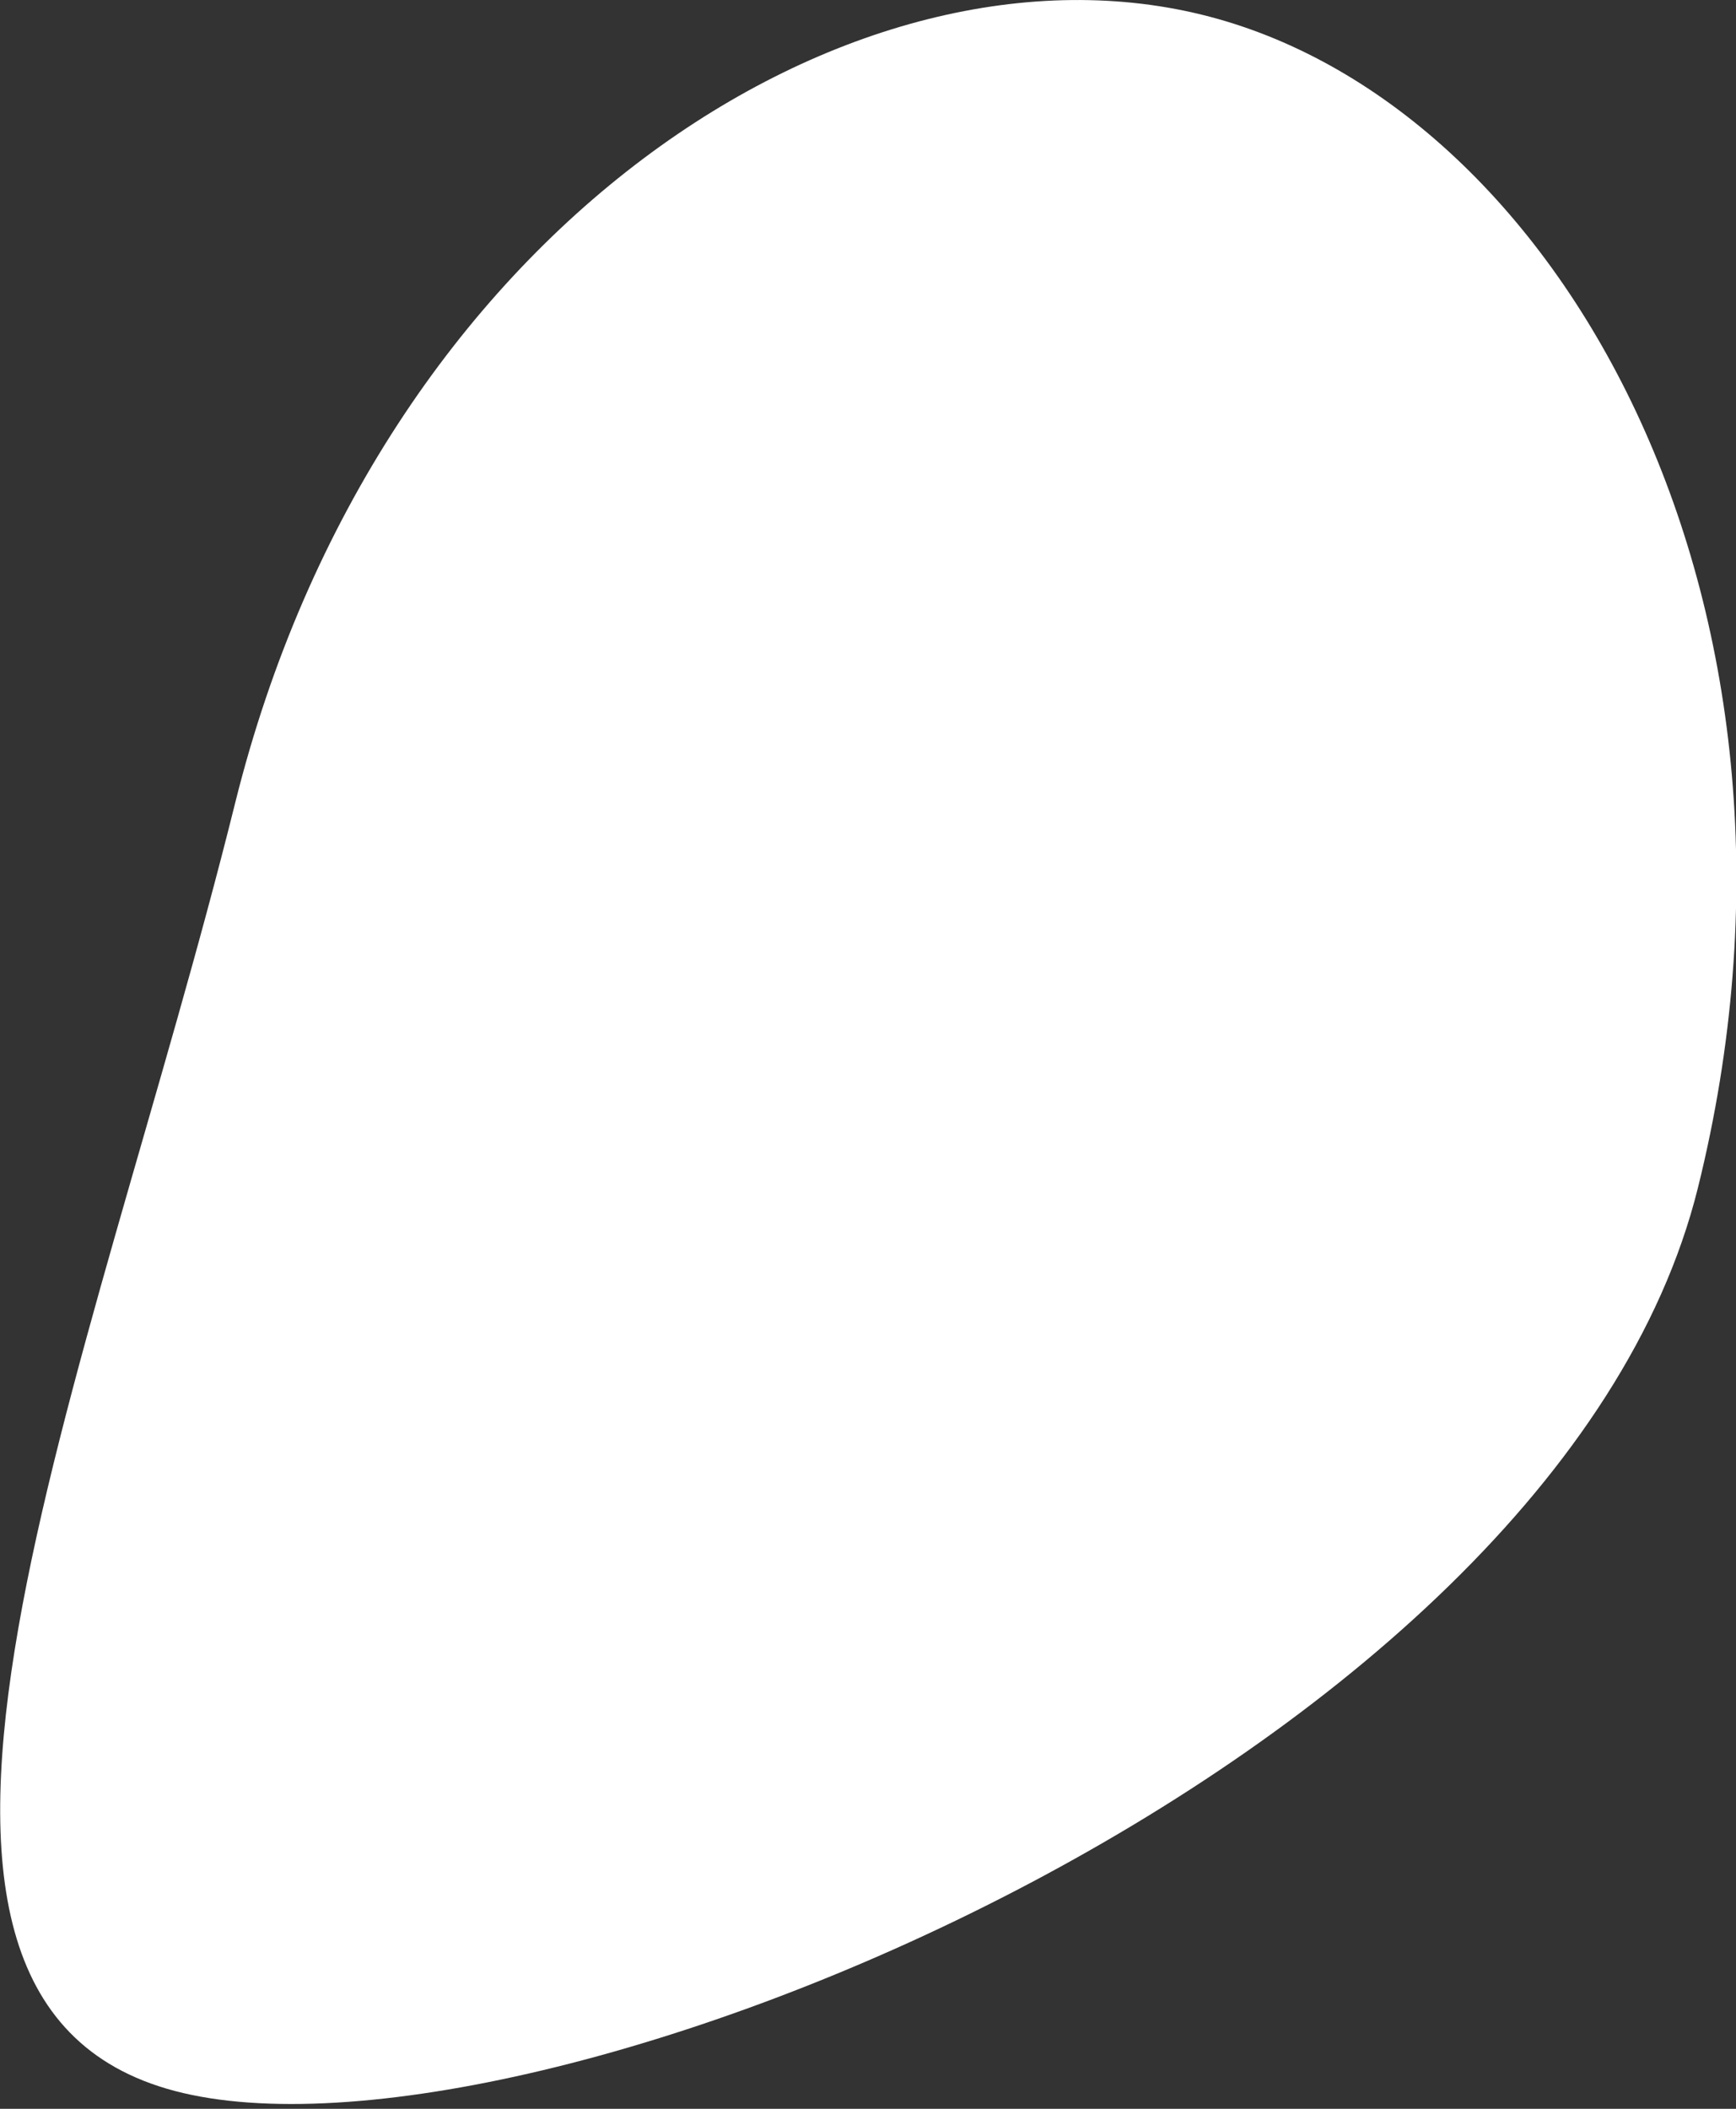 <?xml version="1.0" encoding="UTF-8"?> <svg xmlns="http://www.w3.org/2000/svg" width="28" height="34" viewBox="0 0 28 34" fill="none"><rect x="0" y="0" width="28" height="34" fill="#333333" stroke="none"/> <path d="M27.385 19.154C25.077 28.444 8.544 35.218 2.822 33.713C-2.9 32.209 1.484 22.241 3.792 12.95C6.101 3.66 13.788 -1.236 19.51 0.269C25.233 1.773 29.693 9.863 27.385 19.154Z" fill="white"></path> </svg> 